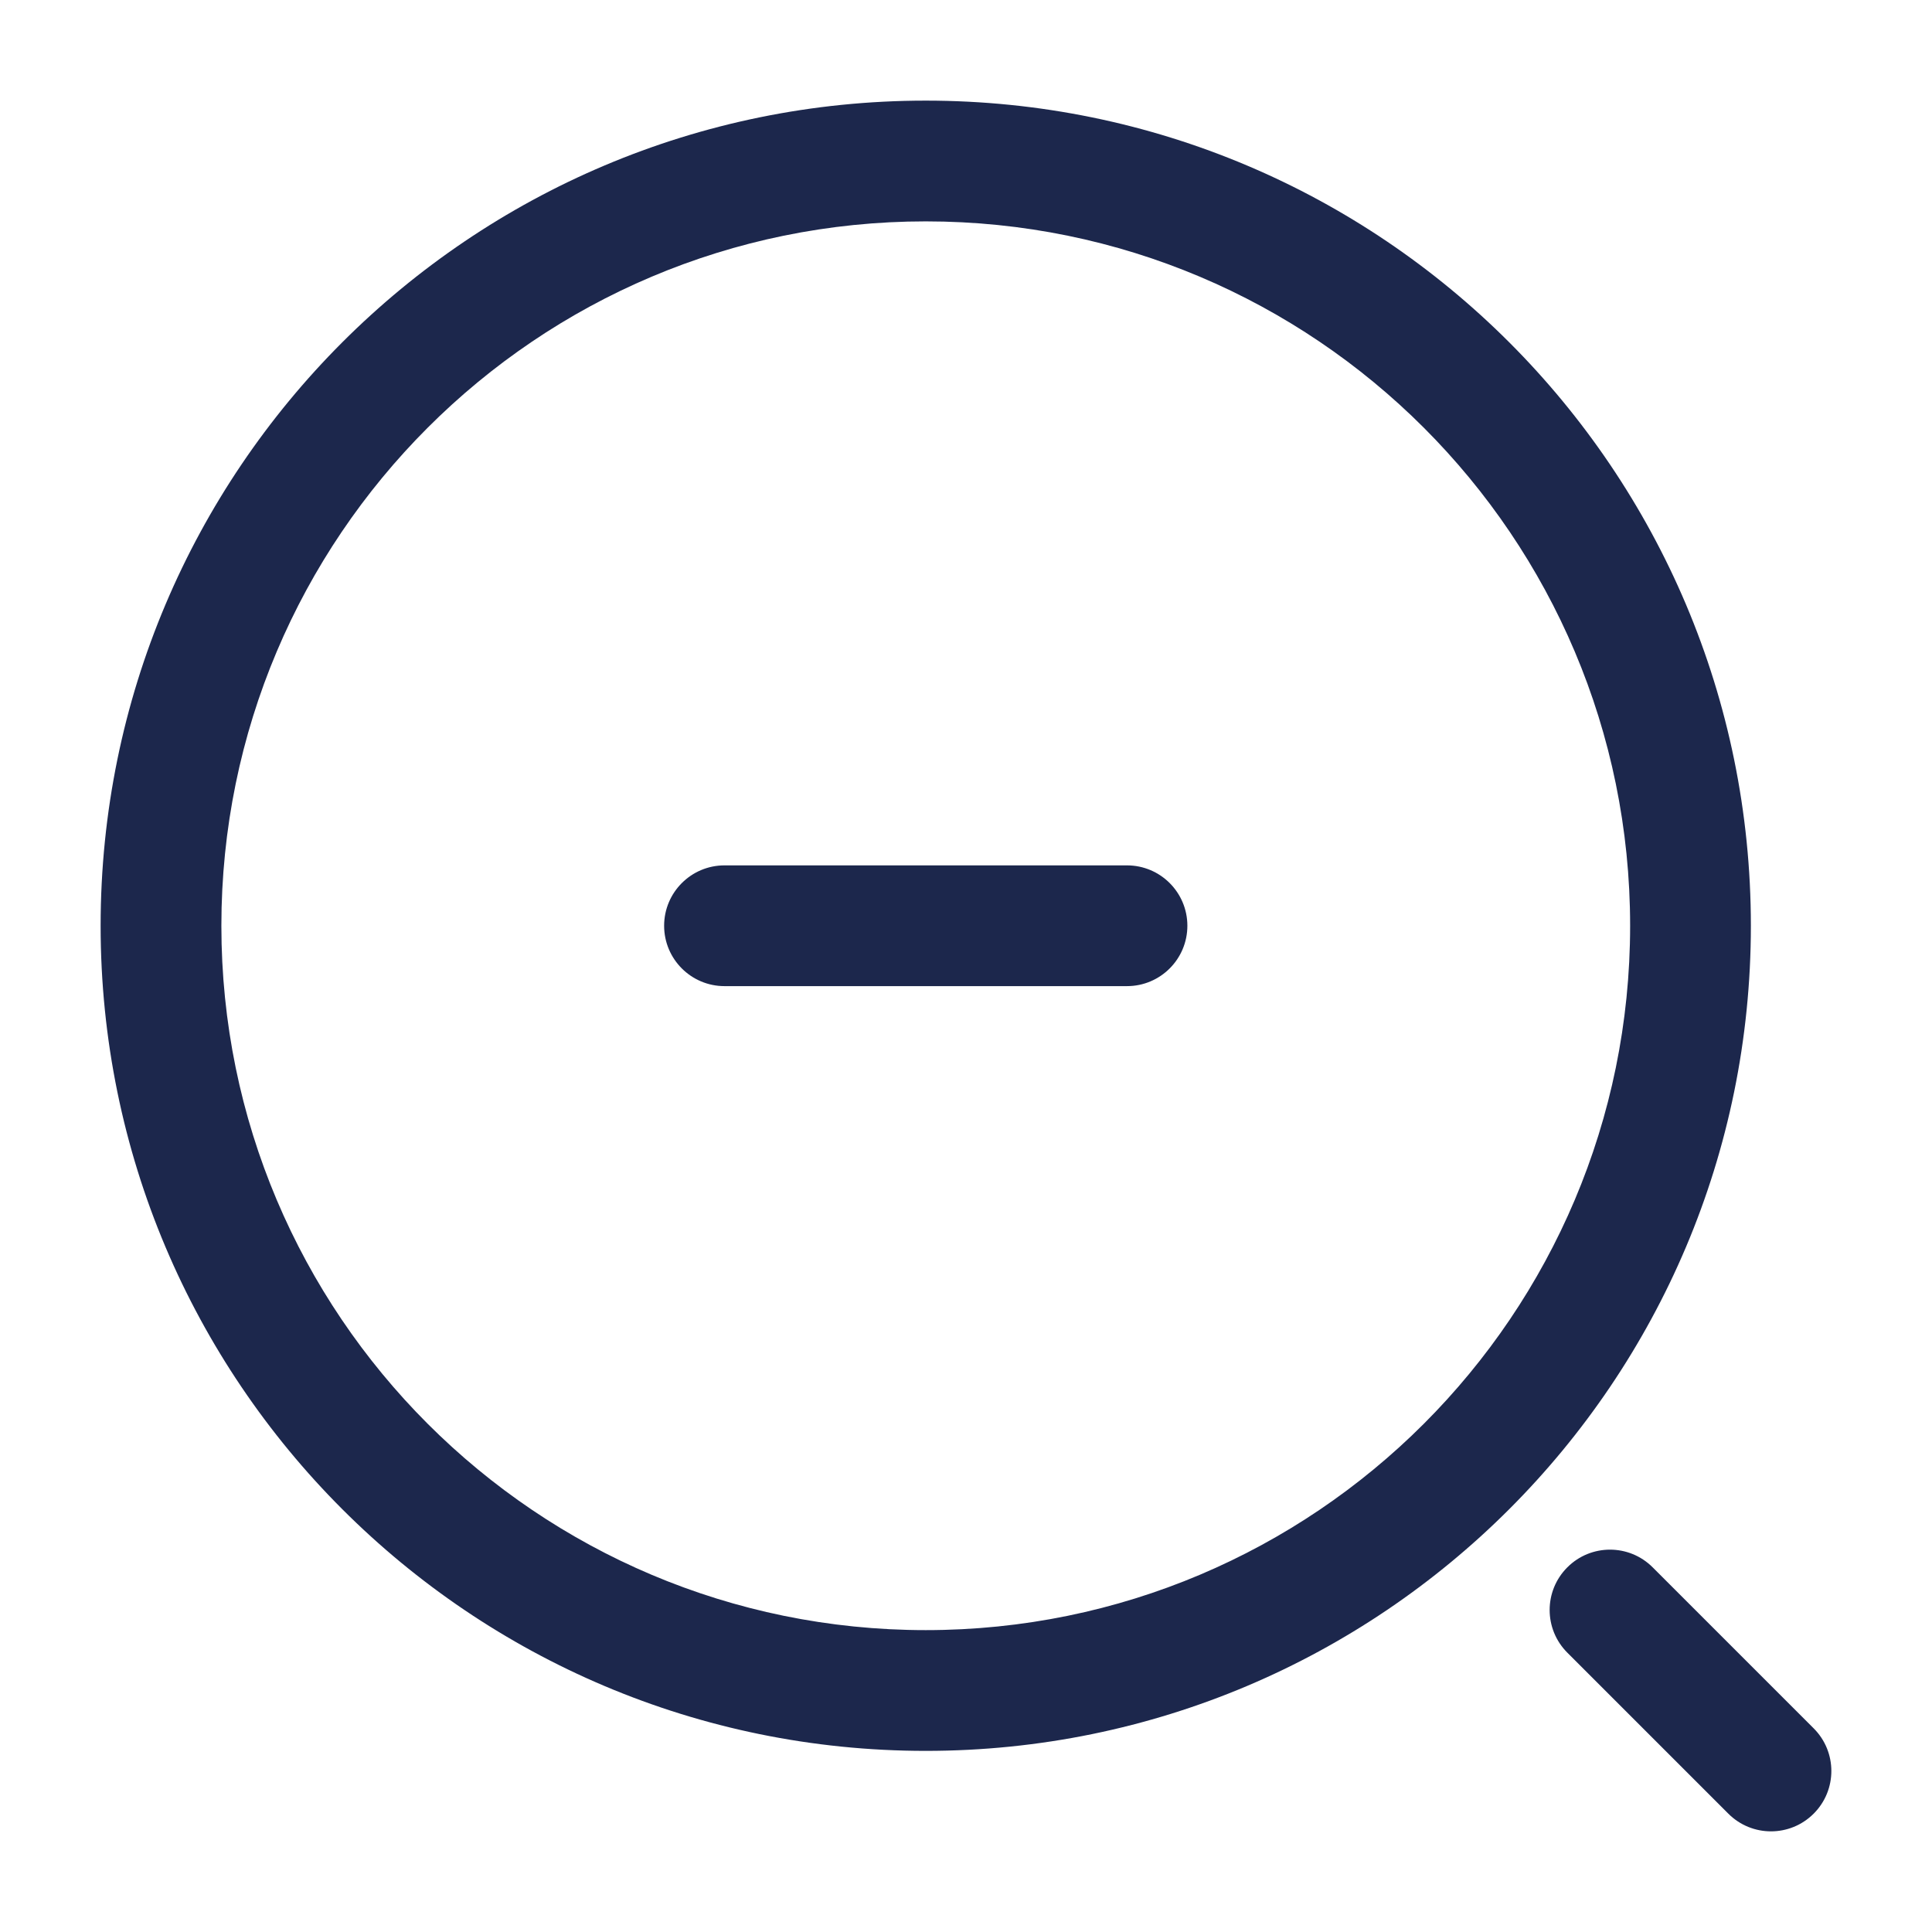 <?xml version="1.0" encoding="utf-8"?>
<svg width="800px" height="800px" viewBox="0 0 24 24" fill="none" xmlns="http://www.w3.org/2000/svg">
<path fill-rule="evenodd" clip-rule="evenodd" d="M11.5 2.75C6.668 2.75 2.75 6.668 2.75 11.5C2.75 16.332 6.668 20.25 11.5 20.25C16.332 20.25 20.25 16.332 20.25 11.5C20.25 6.668 16.332 2.75 11.5 2.75ZM1.25 11.5C1.25 5.839 5.839 1.25 11.5 1.25C17.161 1.25 21.75 5.839 21.75 11.5C21.75 17.161 17.161 21.75 11.5 21.75C5.839 21.75 1.25 17.161 1.25 11.5ZM8.25 11.5C8.25 11.086 8.586 10.75 9 10.75H14C14.414 10.75 14.75 11.086 14.75 11.5C14.75 11.914 14.414 12.25 14 12.25H9C8.586 12.25 8.25 11.914 8.25 11.5ZM19.47 19.47C19.763 19.177 20.237 19.177 20.53 19.47L22.53 21.47C22.823 21.763 22.823 22.237 22.53 22.53C22.237 22.823 21.763 22.823 21.47 22.53L19.47 20.53C19.177 20.237 19.177 19.763 19.47 19.47Z" fill="#1C274C"/>
</svg>